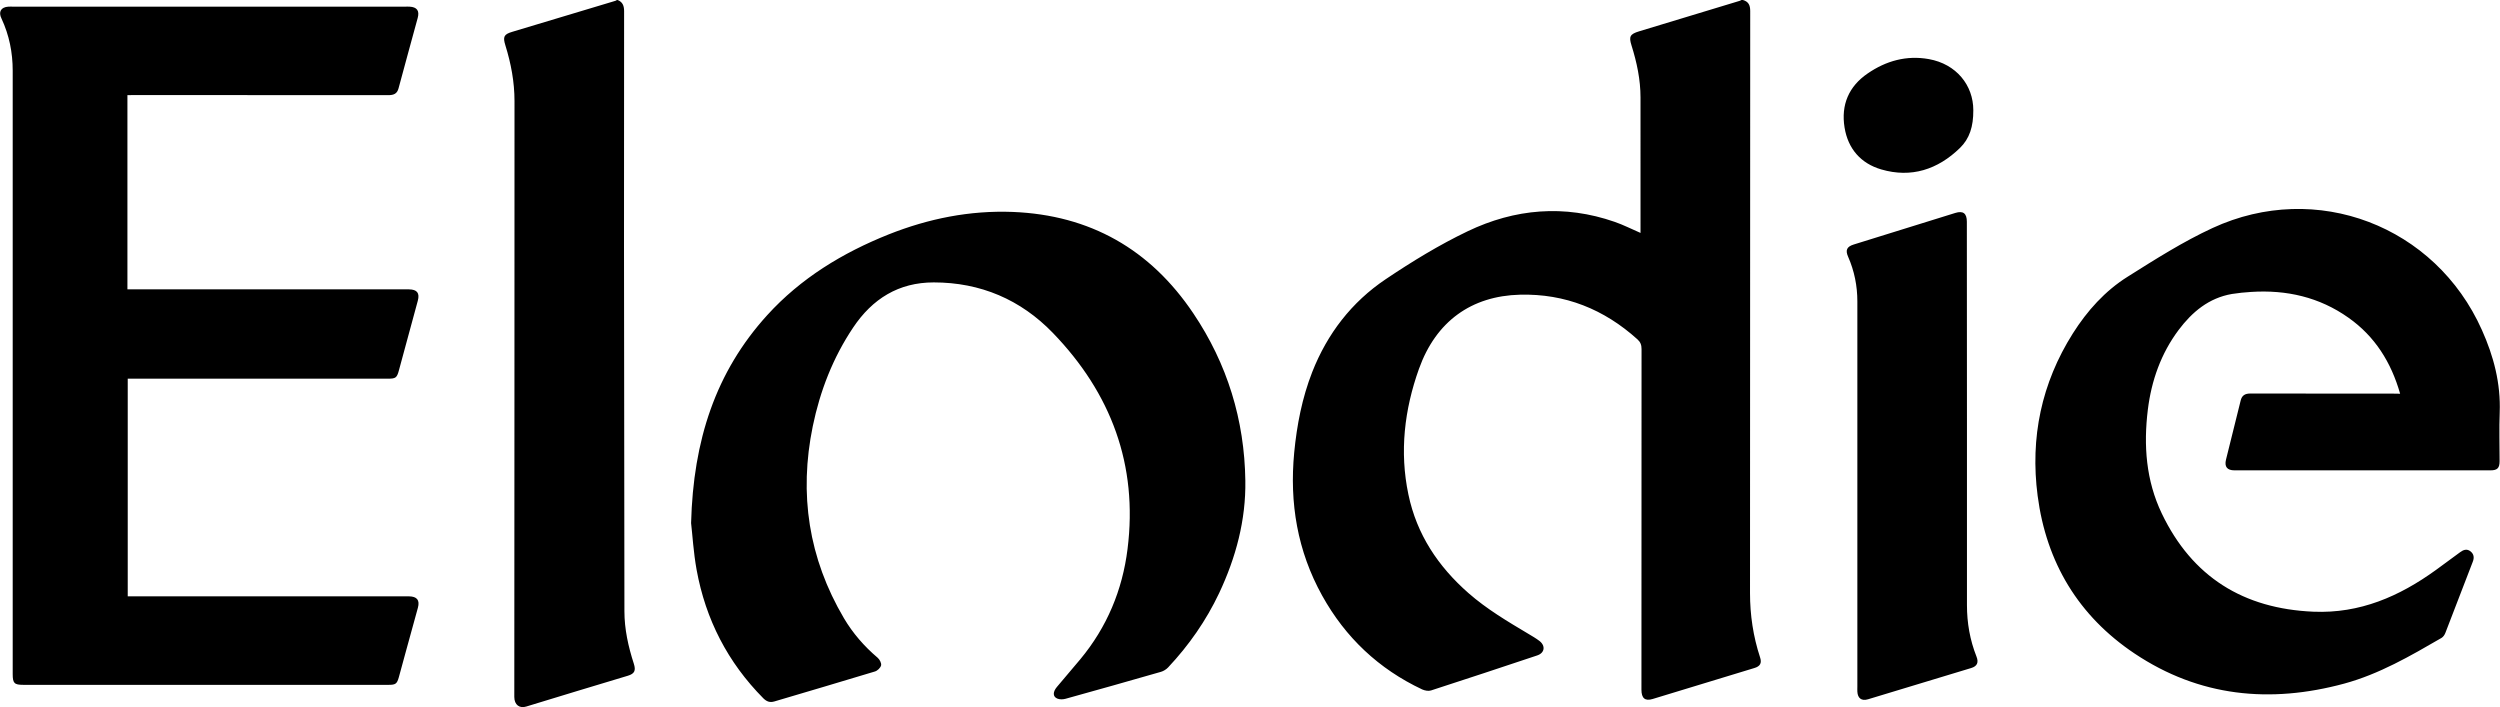 <svg xmlns="http://www.w3.org/2000/svg" xml:space="preserve" id="Laag_1" x="0" y="0" style="enable-background:new 0 0 2440.7 690.3" version="1.1" viewBox="0 0 2440.7 690.3"><g id="gExcYI.tif"><g><path d="M1701.6 0c5.5 1.6 7.1 5.1 7.1 10.8-.1 189.4-.1 378.8-.2 568.1 0 21.5 3.1 42.4 9.8 62.8 1.9 5.6.2 8.8-5.6 10.5-33.1 10.1-66.1 20.2-99.2 30.2-7.5 2.3-11-.7-11-9.1 0-110.8 0-221.7.1-332.5 0-4-1-6.8-4-9.5-32.6-29.4-70.6-44.7-114.6-43.6-47.5 1.2-82.1 26-98.7 72.4-14.2 39.7-19.1 80.9-10.3 122.7 8.1 38.9 29 70.2 58.6 96.2 17.9 15.7 38.2 27.7 58.5 39.8 3.7 2.2 7.5 4.4 10.9 7 6.1 4.8 5 11.7-2.3 14.1-34.5 11.5-69 23-103.7 34.2-2.5.8-6 .1-8.5-1-42.5-20-75-50.7-97.7-91.6-24.2-43.6-32-90.4-27.3-139.7 2.6-26.9 7.7-53.3 17.6-78.6 14.7-37.4 38.5-68.3 71.7-90.6 25.6-17.2 52.2-33.5 80-46.8 46.1-22.1 94.5-26.3 143.6-9.2 8.4 2.9 16.4 7 25.2 10.8V95.2c0-17.5-3.6-34.3-8.8-50.9-2.7-8.6-1.5-11 7.4-13.7 32.8-9.9 65.6-19.8 98.3-29.8.7-.2 1.4-.7 2.1-1.1.3.3.7.3 1 .3zM603 0c5 2 6.3 5.8 6.3 11-.1 76.4-.1 152.8-.1 229.2.1 118.8.2 237.6.4 356.5 0 17.6 3.8 34.6 9.2 51.3 2.1 6.6.8 9.7-5.8 11.7-33.1 10-66.2 19.9-99.3 30.1-6.3 2-11.6-1.5-11.6-9.4.2-193.9.1-387.8.2-581.7 0-18.7-3.4-36.7-8.9-54.4-2.6-8.3-1.5-10.8 6.6-13.2L600.8.8c.5-.1.8-.5 1.3-.7.3-.1.6-.1.9-.1zM124.4 92.9v189.6h274.9c7.9.1 10.6 3.6 8.6 11.1l-13.2 48.6c-1.7 6.4-3.5 12.8-5.2 19.2-2 7.4-3.1 8.3-10.7 8.3H124.7v212.5H399.3c7.8.1 10.7 3.7 8.7 11.1L395.7 638l-6.3 23.1c-1.8 6.4-3.1 7.5-9.8 7.5H22.8c-8.9 0-10.4-1.6-10.4-10.5V69c0-17.7-3.4-34.7-10.9-50.8C-1.8 11.6.9 7 8.1 6.5c1.7-.1 3.3 0 5 0h382.3c1.5 0 3-.1 4.5 0 7.2.4 9.8 4 7.9 11-6.2 22.9-12.6 45.8-18.7 68.7-1.4 5.4-4.8 6.7-10 6.7-82.8-.1-165.6-.1-248.4-.1-1.9.1-3.9.1-6.3.1zM2343.2 384.4c-8.8-30.8-24.6-56-50.4-74.2-28.5-20.2-60.6-27.4-95-25.2-6.3.4-12.6 1-18.8 2-22.6 3.9-38.9 17.6-52.1 35.2-17.2 23-26.5 49.4-30 77.7-4.3 35-1.8 69.2 13.6 101.4 29.7 62 79.7 93 148.1 95.9 45.3 1.9 83.8-14.9 119.5-40.7 8-5.8 15.9-11.6 23.7-17.4 3.2-2.4 6.6-3.5 10-.9 3.5 2.7 3.9 6.3 2.3 10.3-8.9 23.1-17.7 46.2-26.7 69.3-.7 1.9-2.1 4-3.8 5-30.4 17.6-60.8 35.3-95 44.6-72.3 19.6-141.5 12.9-204.7-29.4-54.7-36.6-86.1-88.8-94.6-154-7.4-56.7 3.7-109.9 34.4-158.5 14-22.1 31.3-41.4 53.4-55.3 27-17 54.2-34.3 83-47.6 101.3-46.8 217.5-2.2 262.9 99.5 11.5 25.6 18.5 52.2 17.4 80.7-.6 15.8-.1 31.6-.1 47.4 0 6.8-2.2 9-8.9 9h-249.9c-7.2 0-10-3.5-8.3-10.5 4.7-19.2 9.6-38.4 14.3-57.6 1.2-5.1 4.3-6.9 9.4-6.9 46.6.1 93.3.1 139.9.1 2 .1 3.8.1 6.4.1zM674.7 510.6c2.1-80.7 23.9-147.4 74.3-202.9 32.8-36.1 73.6-60.9 118.7-78.9 38.8-15.4 79.1-23.5 120.9-21.9 75.6 3 134.4 36.5 176.4 99 33.2 49.3 50 104.2 50.8 163.4.6 38.4-9.2 75-25.6 109.8-12.7 26.8-29.5 50.9-49.8 72.5-1.8 1.9-4.5 3.6-7 4.3-31 8.9-62 17.7-93.1 26.3-2.5.7-5.8.8-8.1-.2-4.5-1.9-4.4-6.5-.4-11.3 7.6-9 15.3-18 22.9-27.1 26-31.3 41.1-67.5 46.1-107.6 10.3-82.1-16.1-152.2-72.9-211-31.4-32.5-70.6-49.3-116.3-49.3-34.3 0-59.9 16-78.7 44.1-19.7 29.4-32.3 61.9-39.4 96.3-13.6 66.2-4.1 128.9 30.4 187.4 8.7 14.7 19.8 27.5 32.9 38.6 2 1.7 3.9 5.3 3.4 7.5-.6 2.4-3.6 5.3-6.2 6-32.6 9.9-65.3 19.5-98 29.2-4.4 1.3-7.5.1-10.7-3-34.8-35.1-56.4-77.1-65.2-125.5-3.1-17.1-4.1-34.8-5.4-45.7zM1920.3 408.6v182.2c0 17.3 2.9 34 9.3 50.2 2.3 5.8.7 9.4-5.2 11.2-33.6 10.2-67.1 20.4-100.7 30.5-6.3 1.9-10.1-1-10.4-7.5-.1-1.7 0-3.3 0-5V294.3c0-15.1-2.9-29.7-9-43.6-2.9-6.5-1.3-9.9 5.5-12 33-10.3 66-20.6 99.1-30.8 7.7-2.4 11.3.4 11.3 8.6.1 64 .1 128 .1 192.1zM1926.5 107.6c.1 16-3.7 27.8-13.1 36.9-21.6 21-47.5 29.5-76.8 20.9-19.8-5.8-32.4-20-35.8-40.9-3.6-22.1 4.1-40.2 22.6-52.8 17.9-12.3 37.9-17.9 59.7-14 26.8 4.8 43.4 25.5 43.4 49.9z"/></g></g></svg>